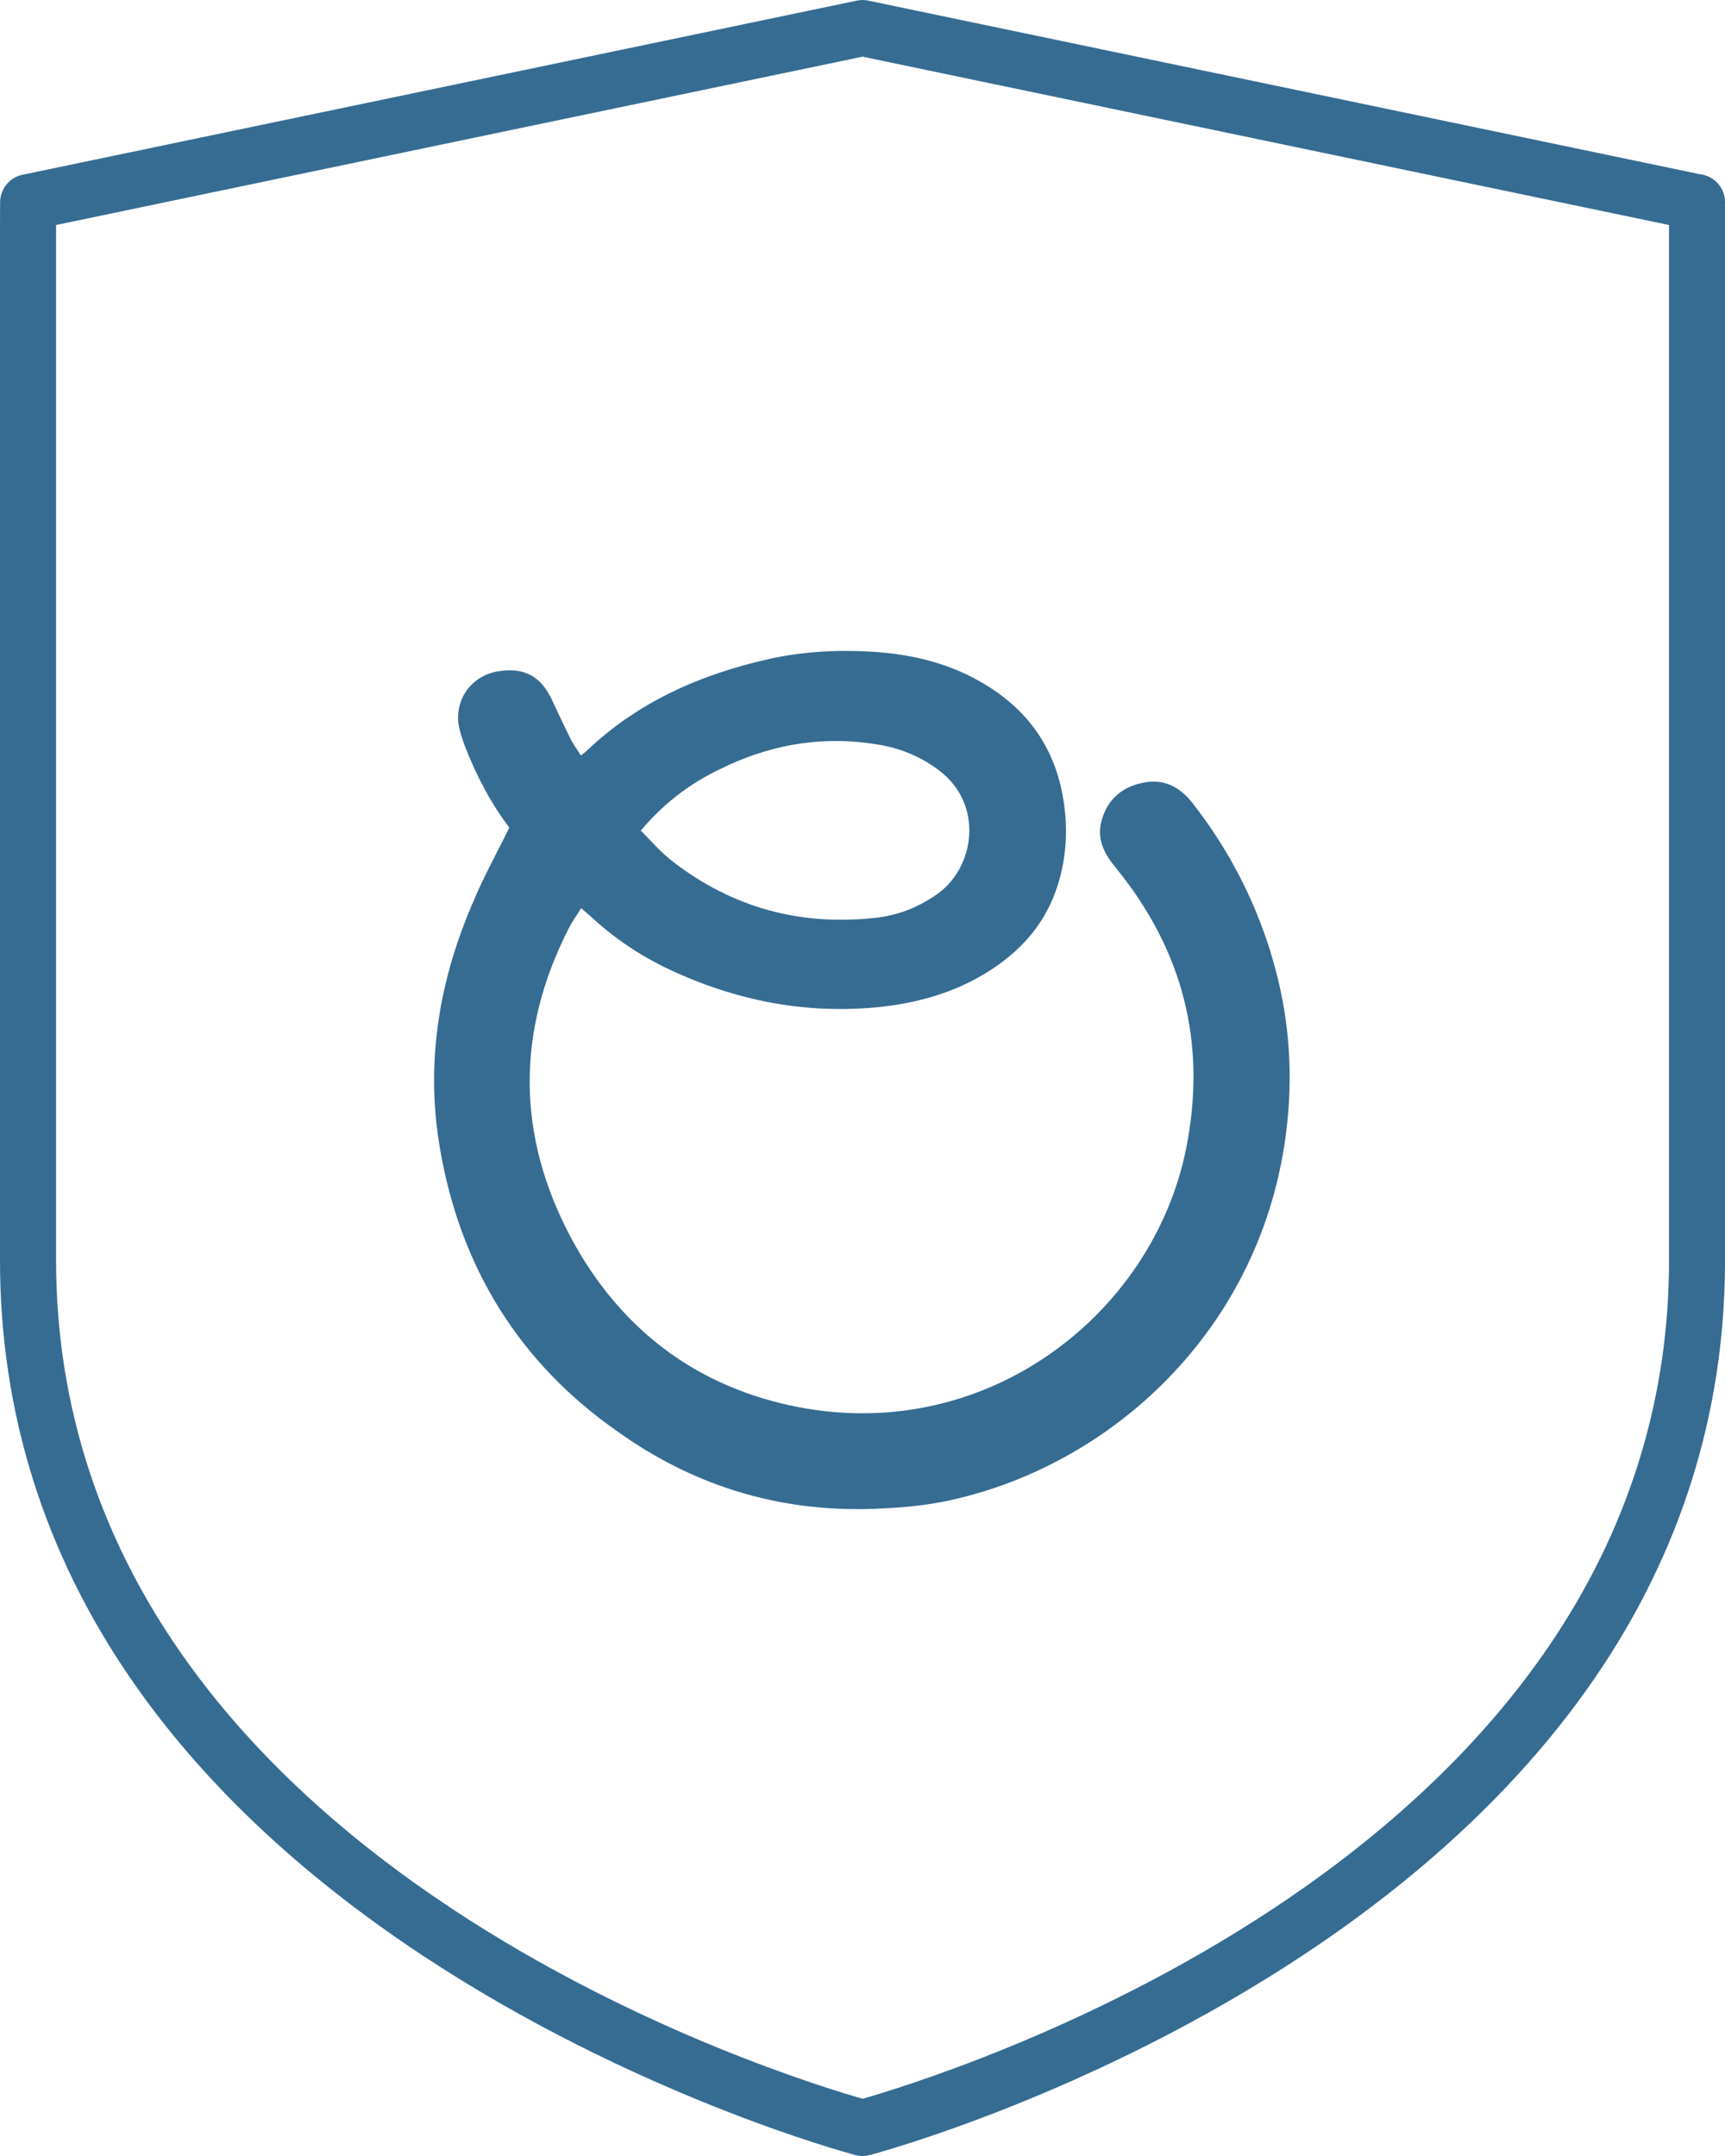 <svg width="64" height="80" viewBox="0 0 64 80" fill="none" xmlns="http://www.w3.org/2000/svg">
<g clip-path="url(#clip0_1_1052)">
<path d="M31.999 80C31.908 80 31.816 79.987 31.727 79.963C31.39 79.874 23.498 77.731 15.659 72.547C11.088 69.524 7.452 66.074 4.854 62.294C1.633 57.612 0 52.389 0 46.771V8.378L0.004 7.505C0.004 7.014 0.352 6.586 0.829 6.486L31.755 0.031C31.847 0.009 31.923 0 31.999 0C32.069 0 32.14 0.007 32.208 0.022L63.065 6.464L63.098 6.469C63.613 6.536 64 6.981 64 7.503V46.972C63.963 52.496 62.341 57.636 59.177 62.254C56.591 66.028 52.973 69.476 48.423 72.497C40.547 77.727 32.623 79.871 32.29 79.959C32.186 79.987 32.092 80 31.999 80ZM2.081 8.349V46.773C2.081 51.732 3.473 56.386 6.217 60.6C8.446 64.024 11.578 67.178 15.522 69.971C22.366 74.819 29.679 77.192 31.758 77.805L32.003 77.877L32.249 77.805C34.328 77.192 41.639 74.816 48.482 69.971C52.427 67.176 55.558 64.024 57.787 60.6C60.532 56.386 61.923 51.732 61.923 46.773V8.349L32.001 2.103L2.081 8.349Z" fill="#366C92"/>
<path d="M47.151 35.363C46.522 33.319 45.542 31.451 44.224 29.773C43.741 29.171 43.141 28.877 42.364 29.053C41.603 29.215 41.077 29.686 40.871 30.45C40.681 31.141 40.973 31.685 41.397 32.199C43.885 35.245 44.778 38.701 44.017 42.569C42.789 48.819 36.465 53.719 29.291 52.144C25.662 51.35 22.939 49.203 21.182 45.922C19.162 42.128 19.146 38.273 21.108 34.434C21.225 34.198 21.402 33.962 21.562 33.698C21.695 33.816 21.782 33.89 21.869 33.962C22.748 34.787 23.728 35.448 24.811 35.963C27.314 37.139 29.935 37.654 32.701 37.359C34.121 37.198 35.452 36.816 36.667 36.05C37.809 35.33 38.703 34.372 39.17 33.063C39.551 31.99 39.638 30.871 39.464 29.738C39.2 28.002 38.365 26.634 36.917 25.635C35.528 24.679 33.947 24.267 32.292 24.18C31.018 24.105 29.745 24.18 28.502 24.459C25.968 25.033 23.672 26.047 21.769 27.856C21.71 27.915 21.652 27.958 21.549 28.032C21.432 27.84 21.302 27.664 21.197 27.474C20.949 26.974 20.714 26.475 20.48 25.973C20.084 25.12 19.484 24.766 18.546 24.899C17.55 25.033 16.892 25.87 17.009 26.857C17.052 27.12 17.142 27.387 17.229 27.635C17.653 28.739 18.194 29.782 18.896 30.709C18.429 31.665 17.944 32.533 17.564 33.445C16.289 36.373 15.778 39.432 16.32 42.595C17.066 47.009 19.262 50.567 22.906 53.113C25.864 55.231 29.187 56.187 32.831 55.967C33.753 55.923 34.66 55.821 35.554 55.598C41.686 54.127 47.249 48.787 47.805 41.14C47.951 39.183 47.731 37.241 47.146 35.358L47.151 35.363ZM26.995 28.405C28.78 27.581 30.639 27.302 32.572 27.627C33.407 27.76 34.182 28.083 34.856 28.598C36.511 29.863 36.173 32.202 34.754 33.188C34.066 33.672 33.305 33.967 32.485 34.056C29.704 34.366 27.186 33.687 24.961 31.968C24.537 31.645 24.185 31.233 23.776 30.821C24.698 29.717 25.766 28.953 26.997 28.408L26.995 28.405Z" fill="#366C92"/>
</g>
<defs>
<clipPath id="clip0_1_1052">
<rect width="64" height="80" fill="white"/>
</clipPath>
</defs>
</svg>
